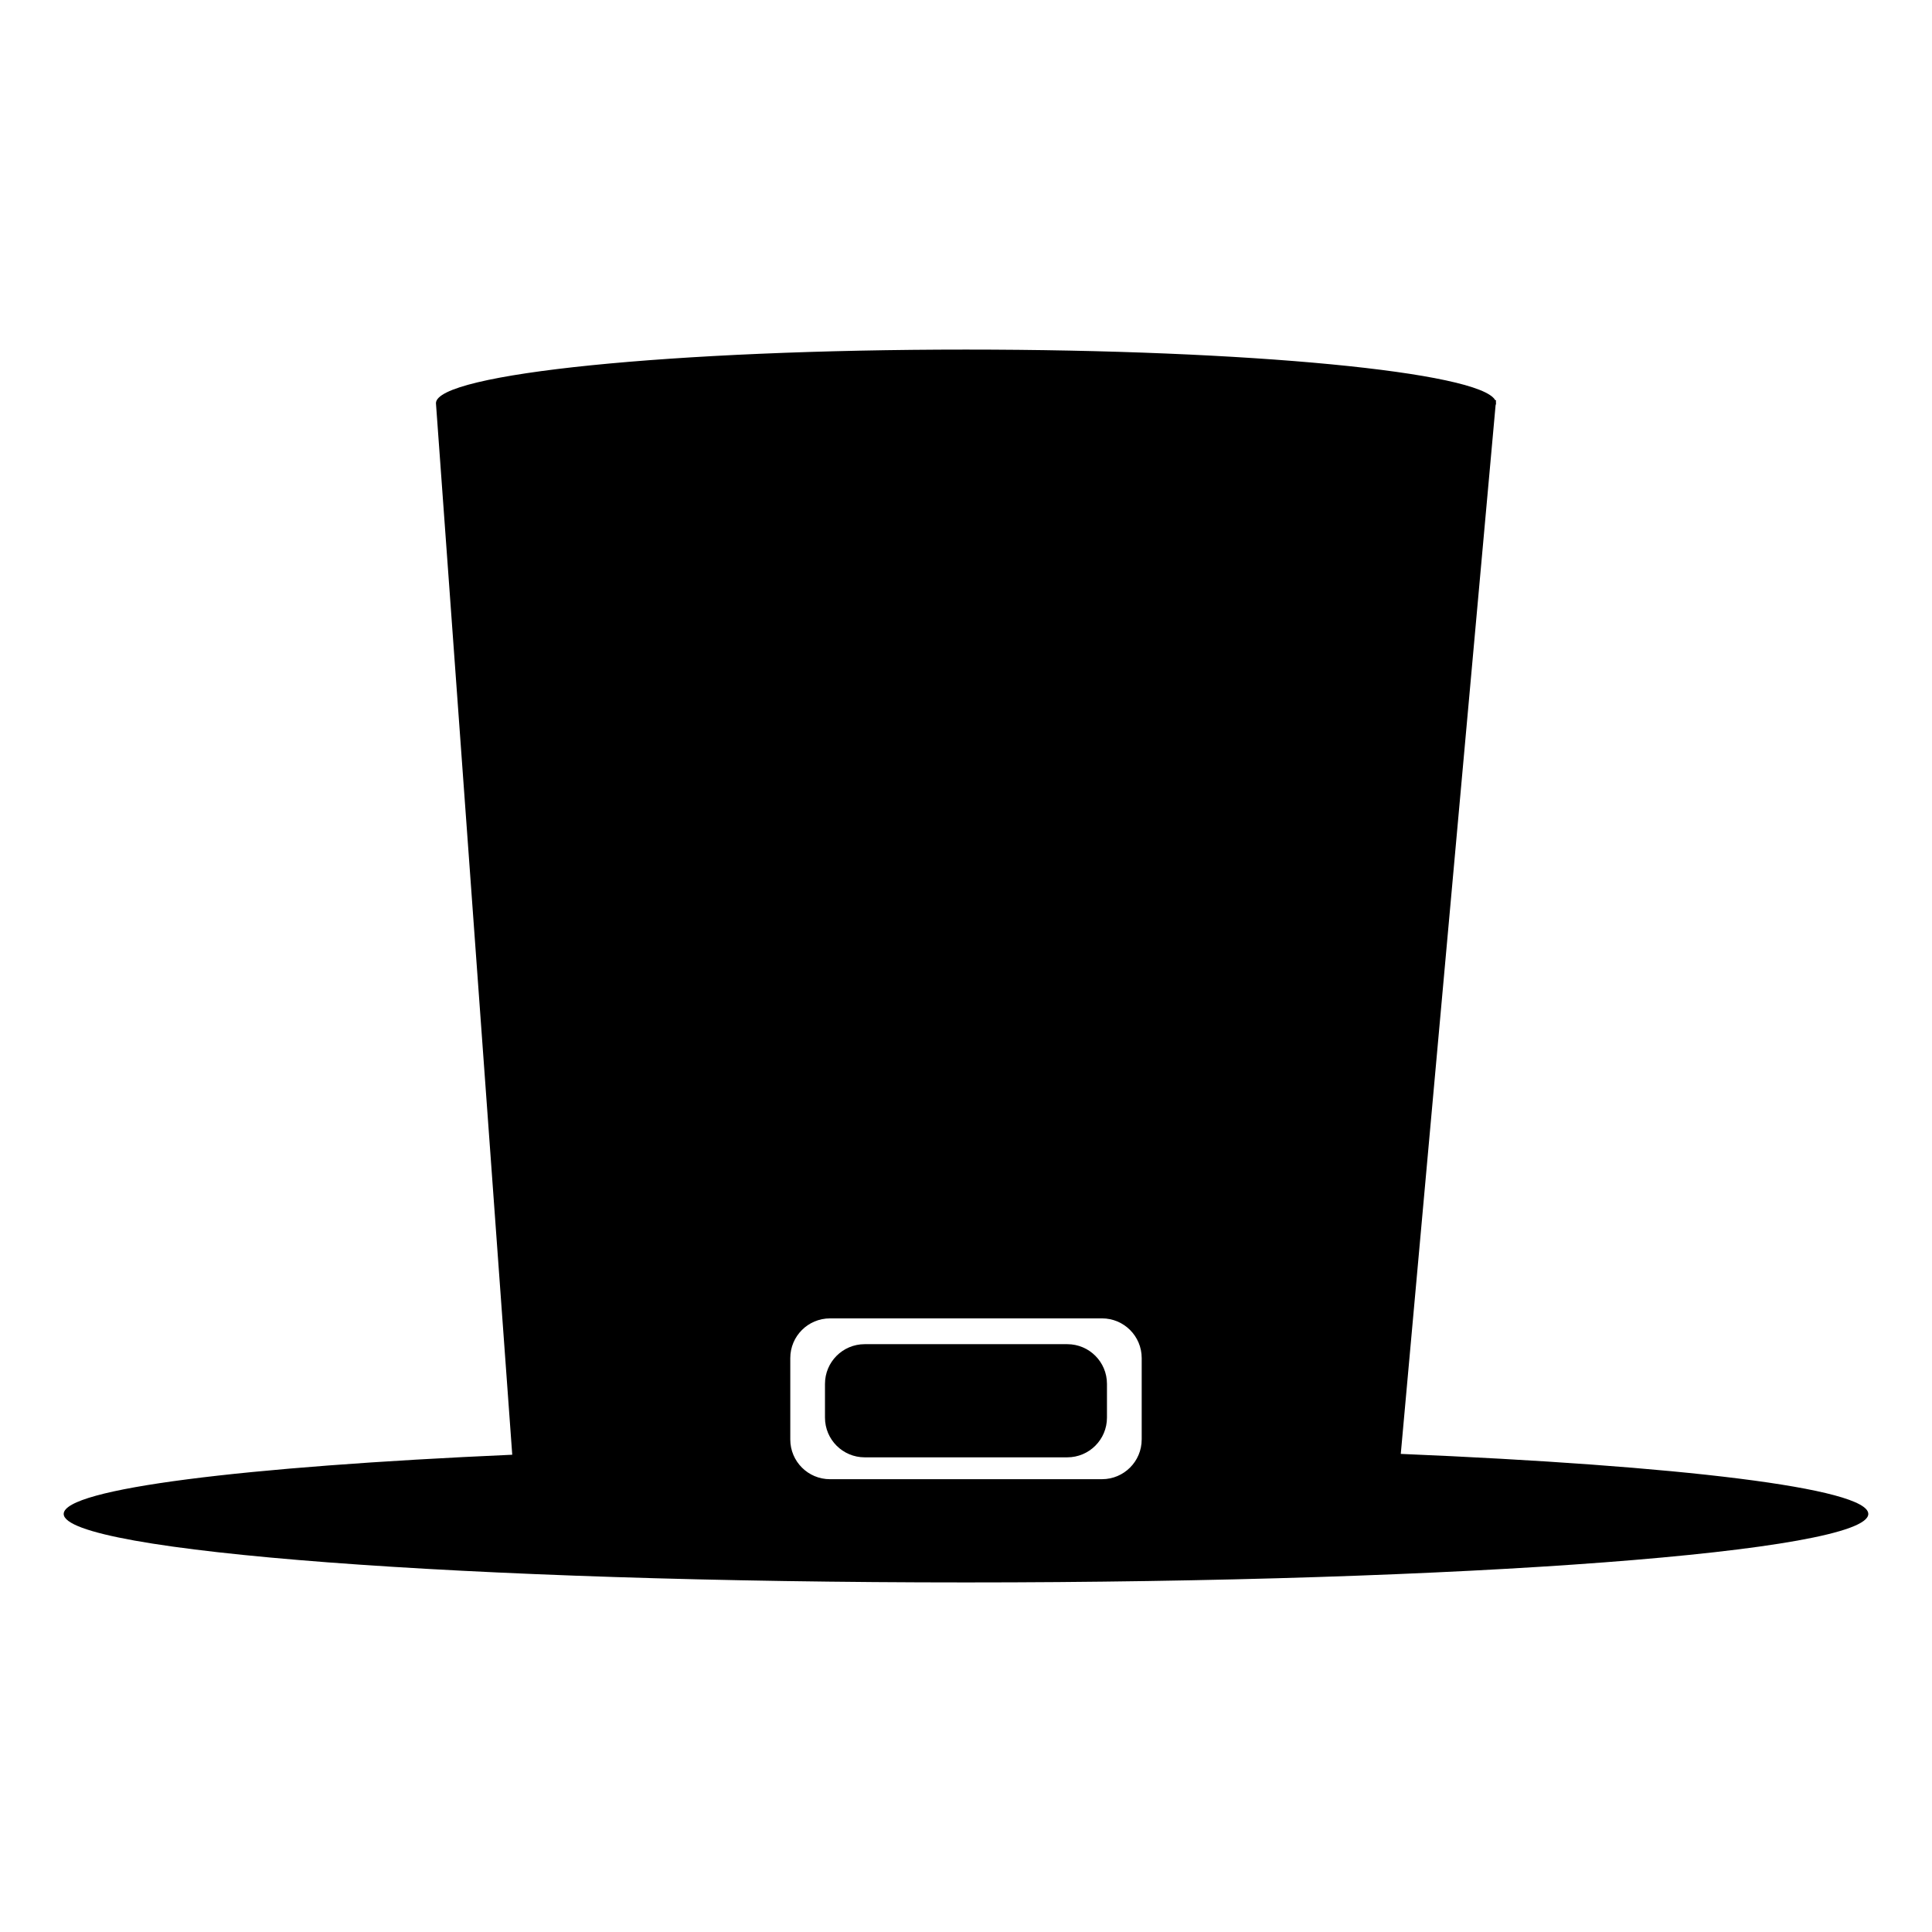 <?xml version="1.0" encoding="UTF-8"?>
<!-- Uploaded to: ICON Repo, www.svgrepo.com, Generator: ICON Repo Mixer Tools -->
<svg fill="#000000" width="800px" height="800px" version="1.1" viewBox="144 144 512 512" xmlns="http://www.w3.org/2000/svg">
 <g>
  <path d="m426.84 500.22h-53.691c-5.809 0-10.52 4.711-10.52 10.52v8.949c0 5.809 4.711 10.52 10.52 10.52h53.688c5.809 0 10.52-4.711 10.52-10.52v-8.949c0.004-5.809-4.703-10.52-10.516-10.52z"/>
  <path d="m515.22 529.3 25.125-277.88c0.074-0.191 0.121-0.383 0.121-0.574 0-0.109-0.016-0.223-0.039-0.332l0.039-0.457h-0.215c-4.047-7.481-65.293-13.414-140.25-13.414-77.578 0-140.47 6.359-140.47 14.207l20.219 278.67c-71.086 3.141-118.87 8.992-118.87 15.688 0 10.023 107.05 18.152 239.12 18.152s239.12-8.125 239.12-18.152c0.004-6.852-50.039-12.816-123.89-15.91zm-68.66-3.82c0 5.809-4.711 10.52-10.52 10.52l-72.086 0.004c-5.809 0-10.52-4.711-10.52-10.52v-21.578c0-5.809 4.711-10.52 10.52-10.52l72.09-0.004c5.809 0 10.52 4.711 10.52 10.52v21.578z"/>
 </g>
</svg>